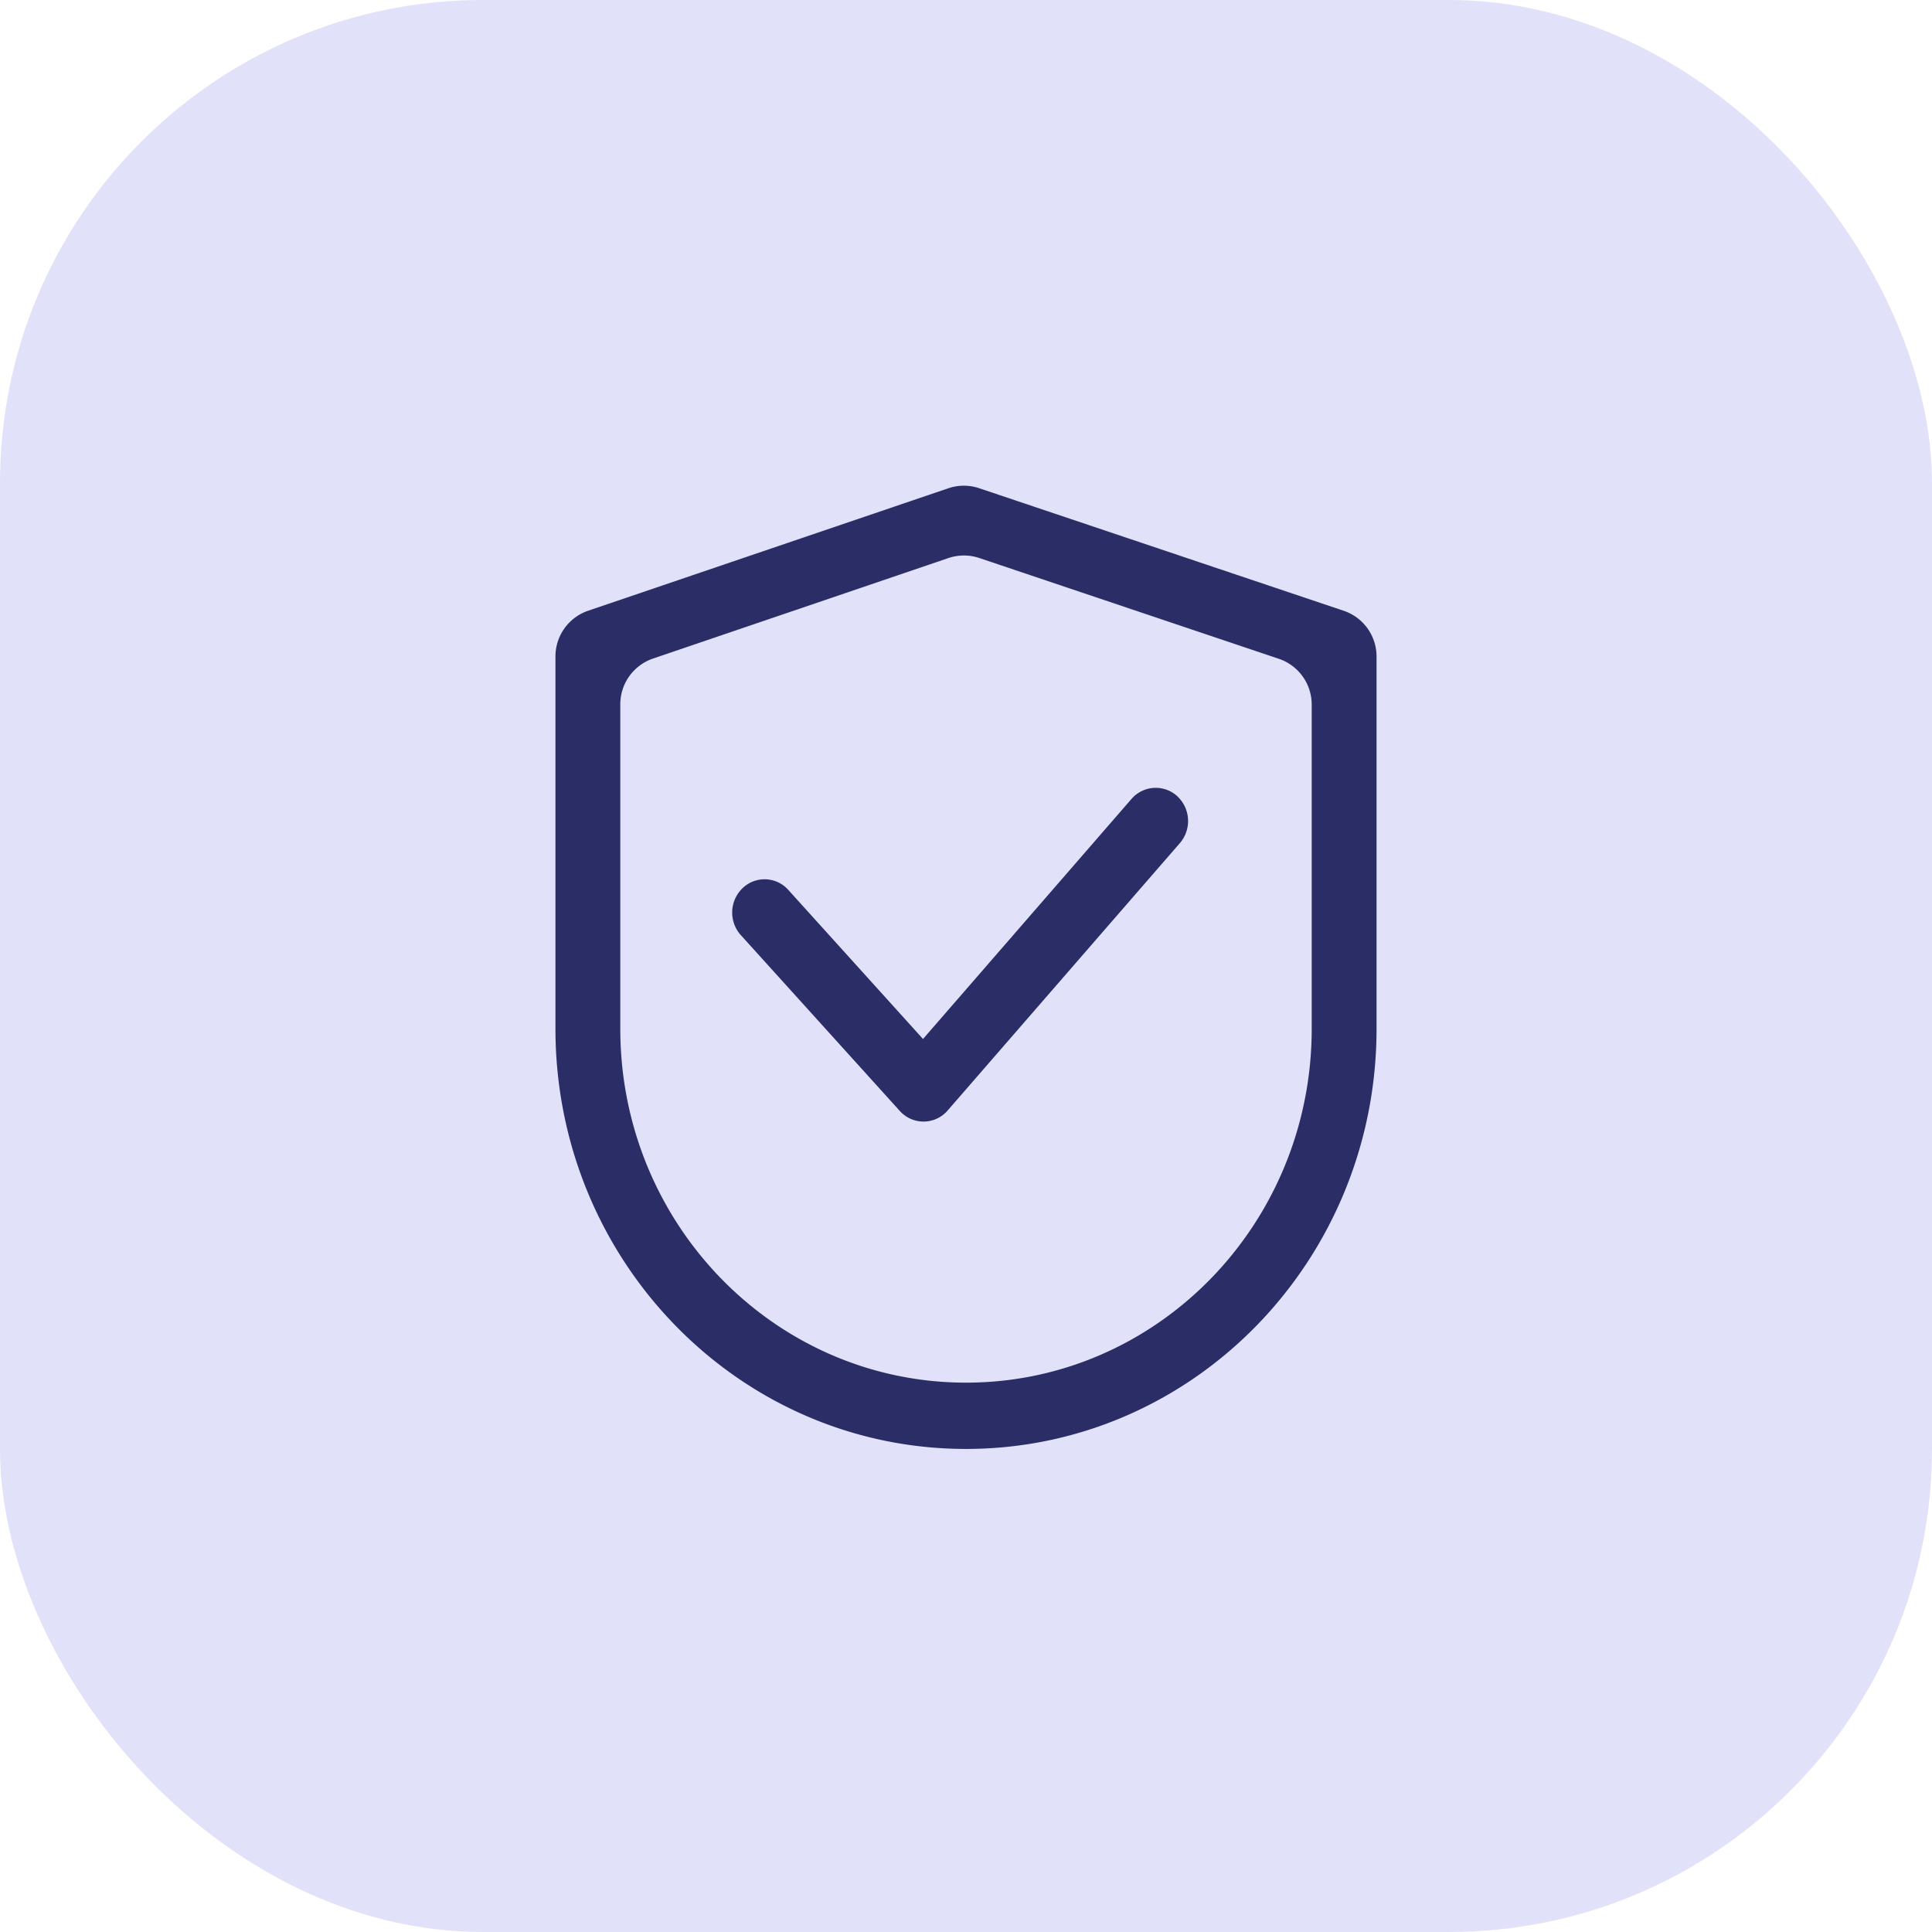 <?xml version="1.0" encoding="UTF-8"?>
<svg xmlns="http://www.w3.org/2000/svg" fill="none" viewBox="0 0 32 32">
  <rect width="32" height="32" fill="#e1e1fa" rx="8"></rect>
  <path fill="#2b2e66" d="M10.816 10.908a.8.8 0 0 0-.542.757v5.374c0 3.238 2.564 5.862 5.726 5.862s5.726-2.624 5.726-5.862V11.67a.8.8 0 0 0-.544-.758l-4.96-1.669a.8.8 0 0 0-.513 0zm4.892-2.821a.8.8 0 0 1 .512 0l6.035 2.029a.8.8 0 0 1 .545.758v6.165c0 3.844-3.045 6.96-6.8 6.96s-6.8-3.116-6.8-6.96v-6.167a.8.8 0 0 1 .543-.757zm3.791 5.1a.53.53 0 0 0-.758.046l-3.453 3.976-2.23-2.468a.526.526 0 0 0-.759-.03.56.56 0 0 0-.03.776l2.633 2.912a.527.527 0 0 0 .796-.008l3.845-4.427a.56.56 0 0 0-.044-.776"></path>
</svg>
